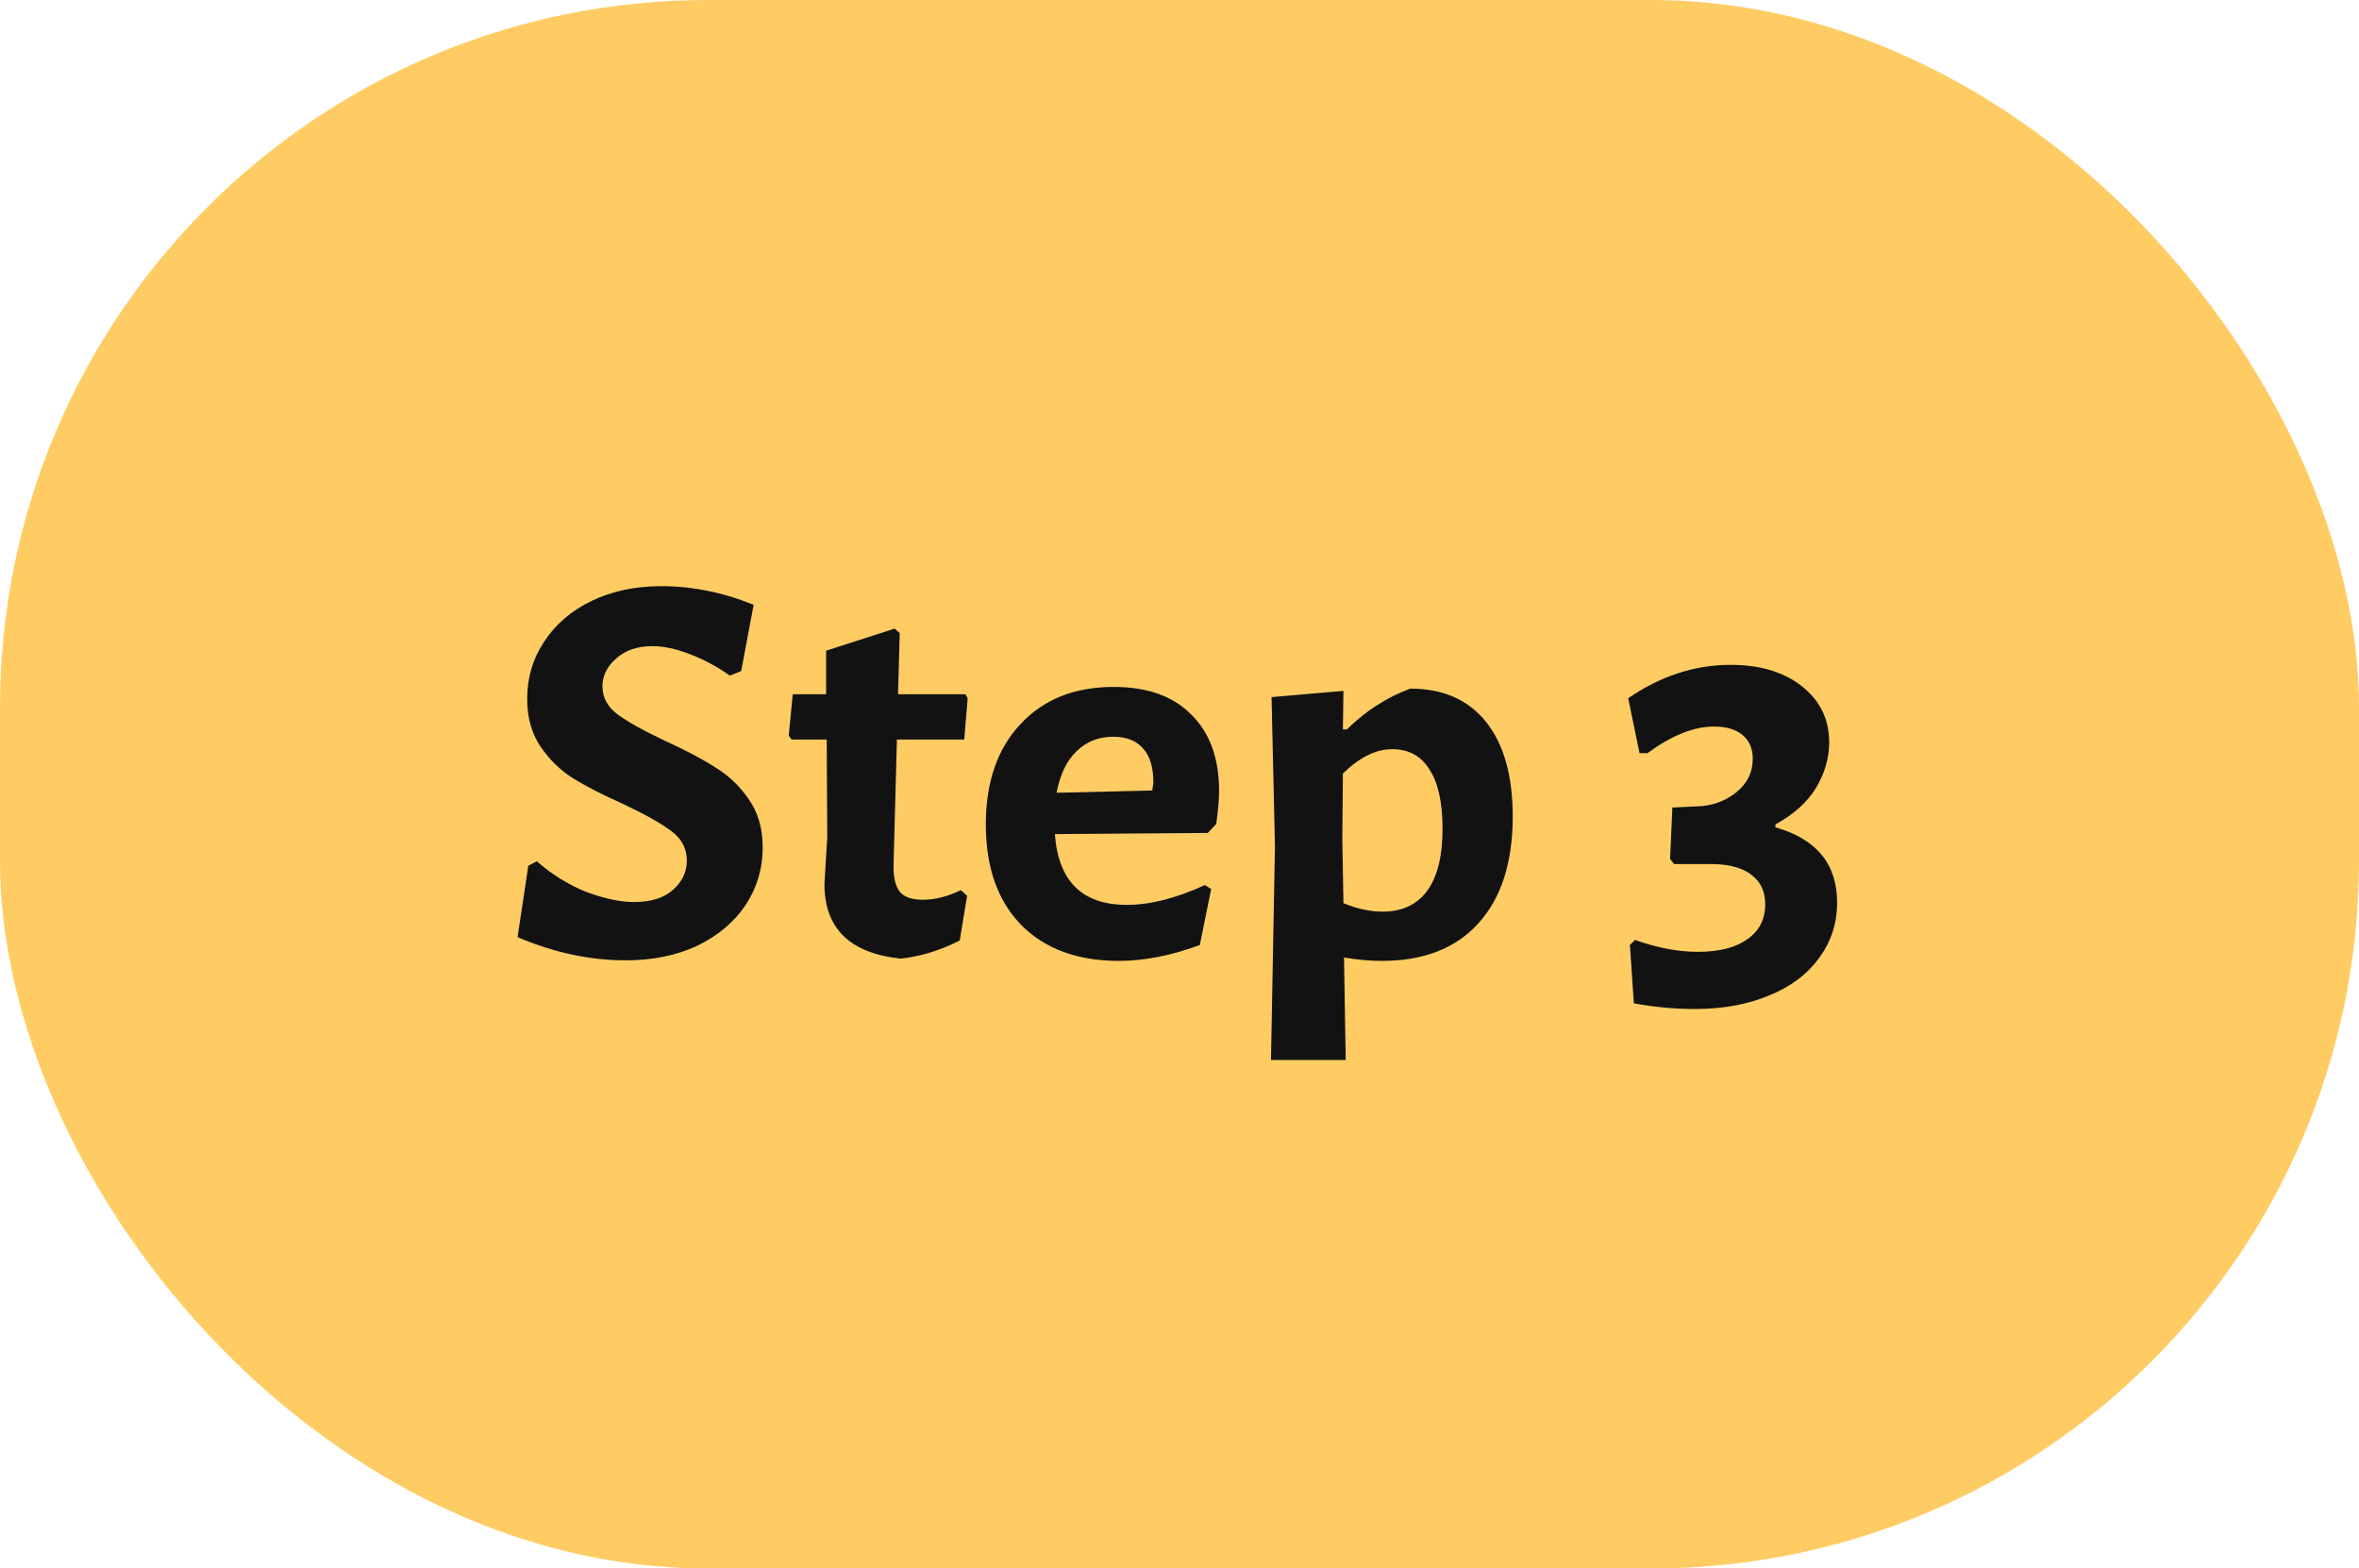 <svg width="200" height="133" viewBox="0 0 200 133" fill="none" xmlns="http://www.w3.org/2000/svg">
<rect width="200" height="133" rx="60" fill="#FFCC64"/>
<path d="M56.071 49.704C58.695 49.704 61.303 50.232 63.895 51.288L62.839 56.904L61.879 57.288C60.791 56.52 59.655 55.912 58.471 55.464C57.319 55.016 56.263 54.792 55.303 54.792C54.023 54.792 52.999 55.144 52.231 55.848C51.463 56.52 51.079 57.304 51.079 58.2C51.079 59.128 51.495 59.912 52.327 60.552C53.191 61.192 54.535 61.944 56.359 62.808C58.119 63.608 59.543 64.36 60.631 65.064C61.751 65.736 62.695 66.632 63.463 67.752C64.263 68.872 64.663 70.248 64.663 71.88C64.663 73.64 64.183 75.256 63.223 76.728C62.263 78.168 60.903 79.32 59.143 80.184C57.383 81.016 55.351 81.432 53.047 81.432C50.007 81.432 46.951 80.776 43.879 79.464L44.791 73.416L45.511 73.032C46.791 74.152 48.183 75.016 49.687 75.624C51.223 76.2 52.583 76.488 53.767 76.488C55.175 76.488 56.263 76.152 57.031 75.48C57.831 74.776 58.231 73.944 58.231 72.984C58.231 71.96 57.799 71.128 56.935 70.488C56.103 69.848 54.743 69.08 52.855 68.184C51.127 67.416 49.719 66.696 48.631 66.024C47.543 65.352 46.615 64.456 45.847 63.336C45.079 62.216 44.695 60.856 44.695 59.256C44.695 57.464 45.175 55.848 46.135 54.408C47.095 52.936 48.439 51.784 50.167 50.952C51.895 50.12 53.863 49.704 56.071 49.704ZM78.249 76.296C79.273 76.296 80.345 76.024 81.465 75.48L81.993 75.96L81.369 79.752C79.737 80.584 78.073 81.096 76.377 81.288C72.057 80.84 69.897 78.728 69.897 74.952L70.137 70.968L70.089 62.712H67.113L66.873 62.376L67.209 58.872H70.041V55.176L75.849 53.304L76.281 53.688L76.137 58.872H81.849L82.041 59.208L81.753 62.712H76.041L75.753 73.464C75.753 74.488 75.945 75.224 76.329 75.672C76.713 76.088 77.353 76.296 78.249 76.296ZM102.396 70.632L89.436 70.728C89.724 74.728 91.755 76.728 95.531 76.728C97.516 76.728 99.724 76.168 102.156 75.048L102.684 75.384L101.724 80.136C99.291 81.032 97.004 81.48 94.859 81.48C91.34 81.48 88.572 80.456 86.555 78.408C84.572 76.36 83.579 73.528 83.579 69.912C83.579 66.328 84.555 63.496 86.507 61.416C88.46 59.304 91.1 58.248 94.427 58.248C97.275 58.248 99.468 59.032 101.004 60.6C102.572 62.136 103.356 64.296 103.356 67.08C103.356 67.816 103.276 68.744 103.116 69.864L102.396 70.632ZM97.787 66.36C97.787 65.08 97.499 64.12 96.924 63.48C96.347 62.808 95.499 62.472 94.379 62.472C93.132 62.472 92.091 62.888 91.26 63.72C90.427 64.52 89.868 65.688 89.579 67.224L97.692 67.032L97.787 66.36ZM119.564 58.392C122.348 58.392 124.492 59.336 125.996 61.224C127.5 63.112 128.252 65.784 128.252 69.24C128.252 73.144 127.276 76.168 125.324 78.312C123.404 80.424 120.684 81.48 117.164 81.48C116.14 81.48 115.068 81.384 113.948 81.192L114.092 89.88H107.756L108.092 71.784L107.804 59.112L113.9 58.584L113.852 61.848H114.188C115.084 60.984 115.948 60.296 116.78 59.784C117.612 59.24 118.54 58.776 119.564 58.392ZM117.212 77.304C118.876 77.304 120.14 76.712 121.004 75.528C121.868 74.344 122.3 72.6 122.3 70.296C122.3 68.056 121.932 66.376 121.196 65.256C120.492 64.104 119.436 63.528 118.028 63.528C116.652 63.528 115.26 64.216 113.852 65.592L113.804 71.16L113.9 76.584C115.052 77.064 116.156 77.304 117.212 77.304ZM146.73 56.376C149.226 56.376 151.242 56.984 152.778 58.2C154.314 59.416 155.082 61 155.082 62.952C155.082 64.264 154.714 65.544 153.978 66.792C153.242 68.008 152.09 69.048 150.522 69.912V70.152C154.01 71.144 155.754 73.272 155.754 76.536C155.754 78.296 155.242 79.864 154.218 81.24C153.226 82.616 151.818 83.672 149.994 84.408C148.17 85.176 146.074 85.56 143.706 85.56C142.01 85.56 140.282 85.4 138.521 85.08L138.186 80.136L138.618 79.704C140.506 80.376 142.282 80.712 143.946 80.712C145.738 80.712 147.13 80.36 148.122 79.656C149.146 78.952 149.658 77.96 149.658 76.68C149.658 75.624 149.29 74.808 148.554 74.232C147.818 73.624 146.73 73.304 145.29 73.272H141.93L141.594 72.84L141.786 68.472L143.898 68.376C145.114 68.344 146.202 67.96 147.162 67.224C148.122 66.456 148.602 65.496 148.602 64.344C148.602 63.48 148.314 62.808 147.738 62.328C147.162 61.848 146.362 61.608 145.338 61.608C144.442 61.608 143.53 61.8 142.602 62.184C141.706 62.536 140.73 63.096 139.674 63.864H139.002L138.042 59.208C140.794 57.32 143.69 56.376 146.73 56.376Z" fill="#121212"/>
</svg>
